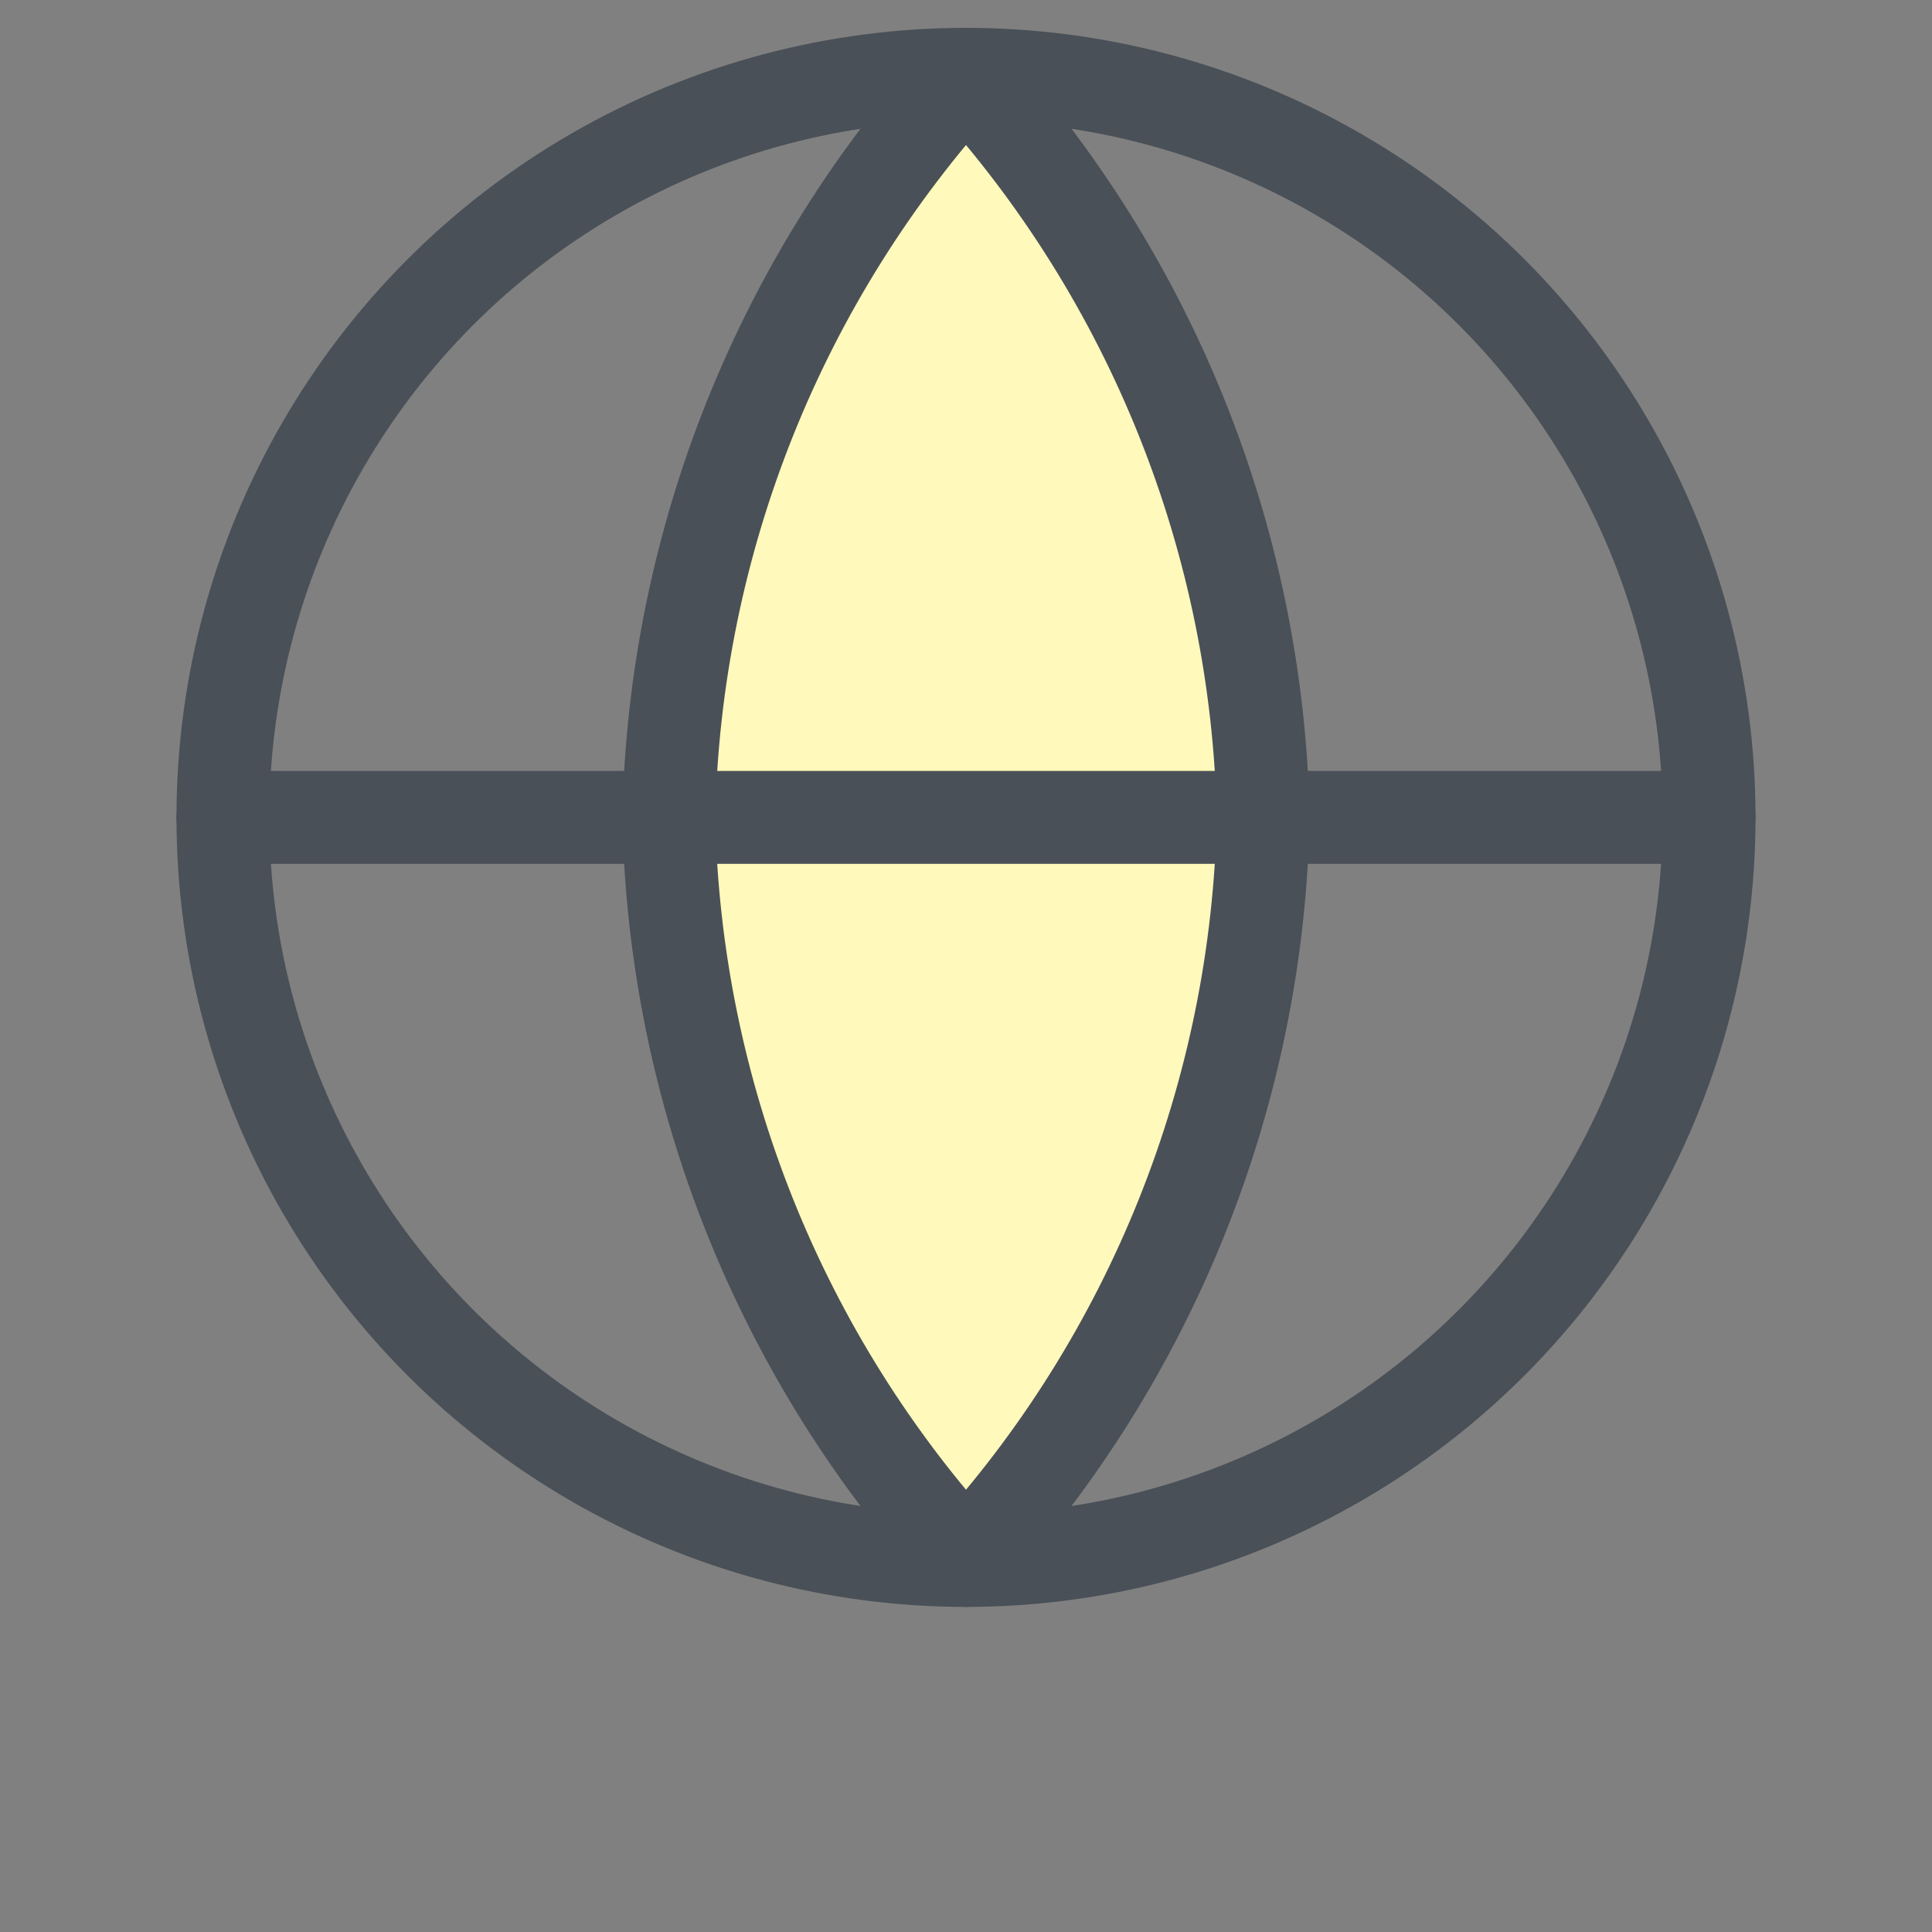 <?xml version="1.0" encoding="UTF-8"?>
<svg width="26px" height="26px" viewBox="0 0 26 26" version="1.1" xmlns="http://www.w3.org/2000/svg" xmlns:xlink="http://www.w3.org/1999/xlink">
    <rect x="0" y="0" width="26" height="26" fill="#808080" stroke="none"/>
    <!-- Generator: Sketch 53.2 (72643) - https://sketchapp.com -->
    <title>Slice</title>
    <desc>Created by ParcelSign.</desc>
    <g id="Page-1" stroke="none" stroke-width="1" fill="none" fill-rule="evenodd">
        <g id="globe" transform="translate(3, 1)">
            <path d="M10,0 C7.333,3.333 6,6.667 6,10 C6,13.333 7.333,16.667 10,20 C12.667,16.667 14,13.333 14,10 C14,6.667 12.667,3.333 10,0 Z" id="Path-2" fill="#FFF9BB"></path>
            <circle id="Oval" stroke="#495057" stroke-width="1.25" stroke-linecap="round" stroke-linejoin="round" cx="10" cy="10" r="10"></circle>
            <path d="M0,10 L20,10" id="Path" stroke="#495057" stroke-width="1.25" stroke-linecap="round" stroke-linejoin="round"></path>
            <path d="M10,2.22044605e-16 C12.501,2.738 13.923,6.292 14,10 C13.923,13.708 12.501,17.262 10,20 C7.499,17.262 6.077,13.708 6,10 C6.077,6.292 7.499,2.738 10,0 L10,2.22044605e-16 Z" id="Path" stroke="#495057" stroke-width="1.25" stroke-linecap="round" stroke-linejoin="round"></path>
        </g>
    </g>
</svg>
